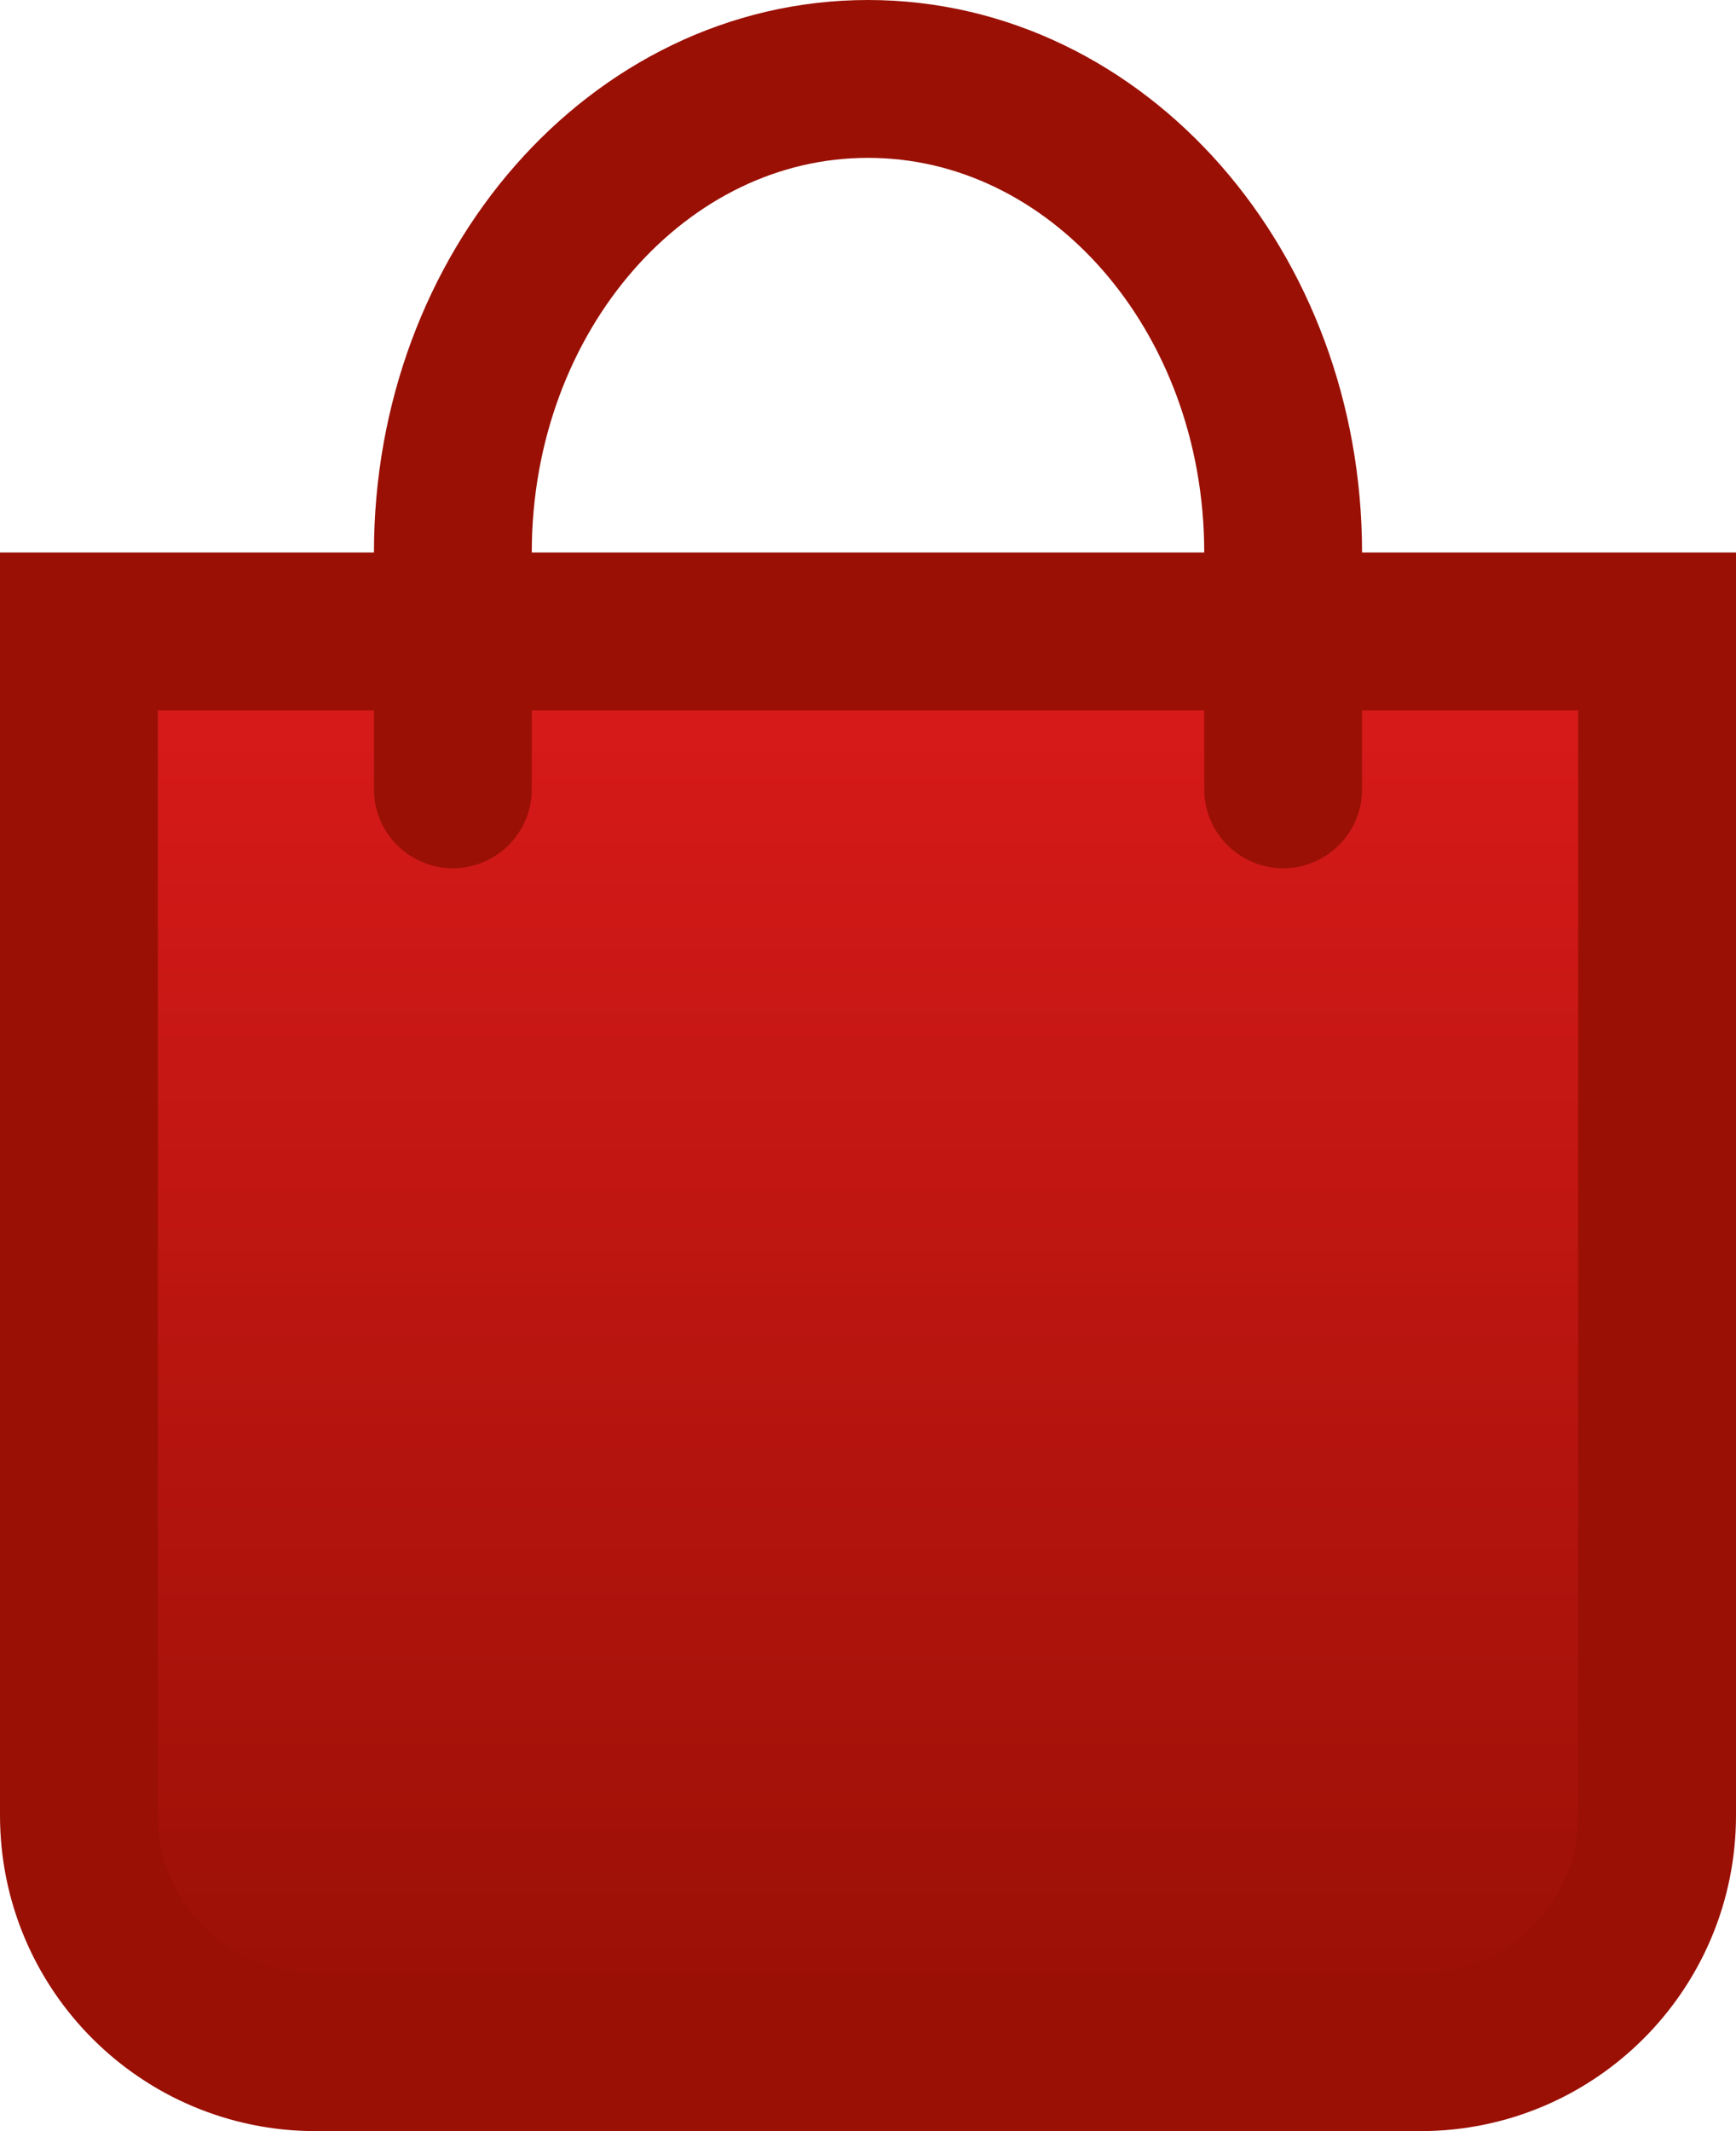 <?xml version="1.0" encoding="UTF-8"?> <svg xmlns="http://www.w3.org/2000/svg" width="22" height="27" viewBox="0 0 22 27" fill="none"><path d="M1 8H21V23C21 24.657 19.657 26 18 26H4C2.343 26 1 24.657 1 23V8Z" fill="url(#paint0_linear_72_322)" stroke="#9A1005" stroke-width="2"></path><path d="M5.739 10V7C5.739 3.686 8.095 1 11 1C13.906 1 16.261 3.686 16.261 7V10" stroke="#9A1005" stroke-width="2" stroke-linecap="round"></path><defs><linearGradient id="paint0_linear_72_322" x1="11" y1="7" x2="11" y2="25.5" gradientUnits="userSpaceOnUse"><stop stop-color="#DE1B1C"></stop><stop offset="1" stop-color="#9A1005"></stop></linearGradient></defs></svg> 